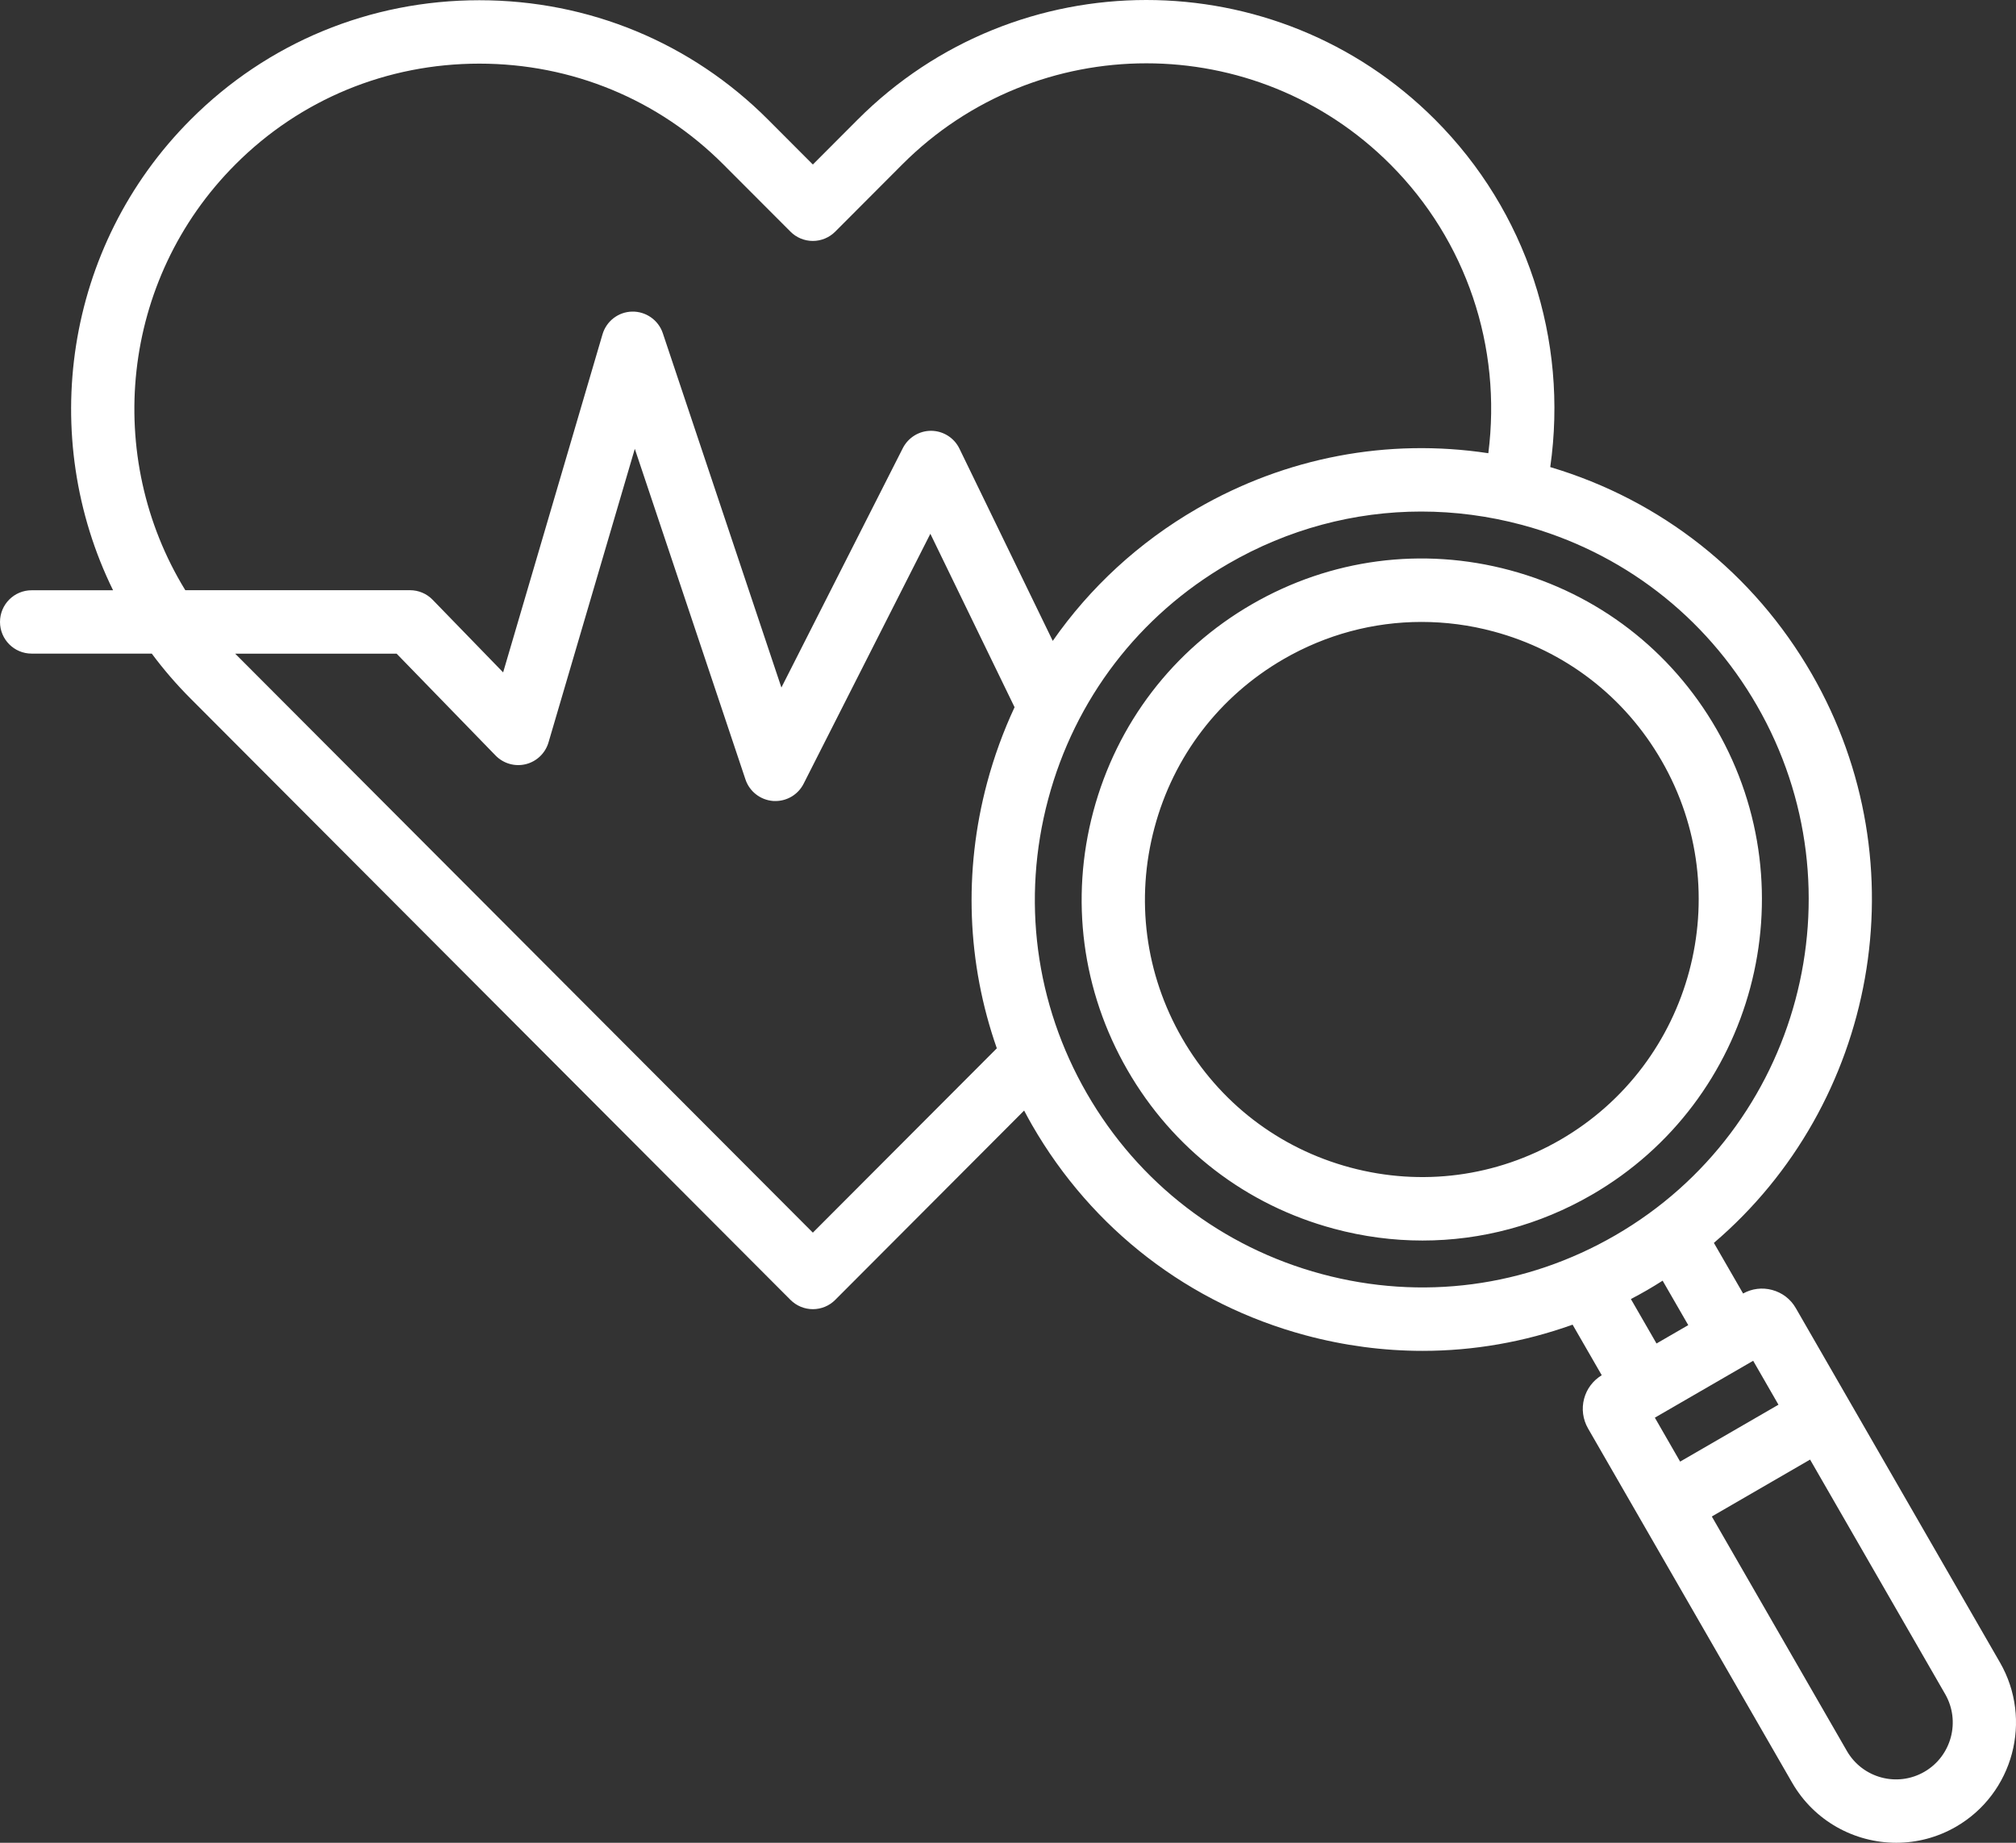 <svg width="35" height="32" viewBox="0 0 35 32" fill="none" xmlns="http://www.w3.org/2000/svg">
<rect x="0" y="0" width="35" height="32" fill="#333333" stroke="none"/>
<path d="M34.721 28.868L31.178 22.717C31.088 22.559 30.941 22.447 30.766 22.4C30.595 22.354 30.416 22.376 30.262 22.462L29.755 21.583C32.569 19.181 33.366 15.024 31.454 11.703C30.446 9.953 28.839 8.684 26.914 8.111C27.23 5.892 26.503 3.67 24.916 2.079C22.151 -0.693 17.652 -0.693 14.888 2.079L14.112 2.857L13.336 2.079C12.002 0.741 10.221 0.004 8.322 0.004C6.423 0.004 4.642 0.741 3.308 2.079C1.107 4.285 0.658 7.594 1.963 10.25H0.549C0.246 10.25 0 10.496 0 10.8C0 11.104 0.246 11.35 0.549 11.35H2.635C2.838 11.623 3.062 11.884 3.309 12.131L13.724 22.573C13.827 22.676 13.967 22.734 14.112 22.734C14.258 22.734 14.398 22.676 14.5 22.573L17.78 19.285C17.825 19.37 17.87 19.454 17.918 19.537C18.962 21.349 20.647 22.645 22.663 23.187C23.336 23.368 24.02 23.458 24.698 23.458C25.585 23.458 26.463 23.304 27.302 23.003L27.808 23.881C27.657 23.973 27.548 24.116 27.502 24.288C27.455 24.464 27.48 24.647 27.57 24.805L31.113 30.956C31.499 31.626 32.201 32 32.921 32C33.274 32 33.632 31.91 33.959 31.721C34.954 31.145 35.296 29.865 34.721 28.868ZM4.085 2.857C5.211 1.727 6.716 1.105 8.322 1.105C9.928 1.105 11.433 1.727 12.559 2.856L13.724 4.023C13.826 4.126 13.966 4.184 14.112 4.184C14.257 4.184 14.397 4.126 14.5 4.023L15.664 2.856C18.001 0.514 21.803 0.514 24.139 2.856C25.46 4.18 26.075 6.022 25.839 7.87C24.096 7.606 22.328 7.938 20.778 8.835C19.771 9.418 18.924 10.201 18.277 11.129L16.657 7.791C16.566 7.603 16.376 7.483 16.168 7.481C16.166 7.481 16.165 7.481 16.163 7.481C15.957 7.481 15.768 7.598 15.674 7.782L13.566 11.939L11.507 5.786C11.431 5.558 11.214 5.407 10.976 5.411C10.737 5.415 10.528 5.575 10.46 5.806L8.735 11.676L7.512 10.416C7.409 10.309 7.267 10.249 7.118 10.249H3.217C1.798 7.936 2.087 4.86 4.085 2.857ZM14.112 21.405L4.085 11.353C4.084 11.352 4.083 11.351 4.083 11.351H6.886L8.603 13.119C8.739 13.259 8.939 13.317 9.129 13.27C9.318 13.223 9.468 13.079 9.523 12.891L11.021 7.794L12.942 13.535C13.012 13.745 13.202 13.892 13.422 13.909C13.436 13.91 13.449 13.91 13.463 13.91C13.668 13.91 13.858 13.795 13.952 13.609L16.152 9.269L17.614 12.281C17.419 12.699 17.259 13.138 17.137 13.593C16.725 15.135 16.789 16.73 17.306 18.204L14.112 21.405ZM22.947 22.124C21.215 21.659 19.766 20.544 18.869 18.987C17.972 17.429 17.733 15.615 18.198 13.877C18.662 12.14 19.773 10.688 21.327 9.788C22.362 9.189 23.511 8.883 24.674 8.883C25.258 8.883 25.845 8.96 26.424 9.115C28.157 9.581 29.606 10.695 30.503 12.253C32.354 15.468 31.252 19.595 28.044 21.451C26.49 22.351 24.68 22.59 22.947 22.124ZM28.593 22.405C28.686 22.351 28.776 22.296 28.865 22.239L29.31 23.011L28.759 23.33L28.314 22.558C28.408 22.509 28.501 22.458 28.593 22.405ZM28.367 24.828L28.369 24.828L28.367 24.828ZM30.437 23.63L30.876 24.393L29.169 25.381L28.73 24.618L30.437 23.63ZM33.41 30.767C32.939 31.04 32.336 30.878 32.064 30.406L29.719 26.334L31.425 25.346L33.77 29.418C34.042 29.89 33.88 30.495 33.41 30.767ZM29.799 12.66C29.011 11.291 27.738 10.312 26.214 9.902C24.691 9.493 23.1 9.703 21.733 10.494C20.367 11.284 19.391 12.561 18.982 14.088C18.574 15.615 18.784 17.21 19.573 18.58C20.361 19.949 21.634 20.928 23.158 21.337C23.666 21.474 24.183 21.542 24.696 21.542C25.719 21.542 26.729 21.273 27.638 20.746C30.458 19.114 31.427 15.487 29.799 12.66ZM27.089 19.793C25.977 20.436 24.682 20.607 23.442 20.274C22.201 19.941 21.165 19.143 20.523 18.029C19.881 16.914 19.711 15.616 20.043 14.373C20.375 13.13 21.171 12.091 22.282 11.447C23.023 11.018 23.845 10.8 24.678 10.8C25.095 10.8 25.516 10.854 25.93 10.966C27.17 11.299 28.207 12.096 28.848 13.211C30.174 15.511 29.384 18.464 27.089 19.793Z" fill="white"/>
</svg>
